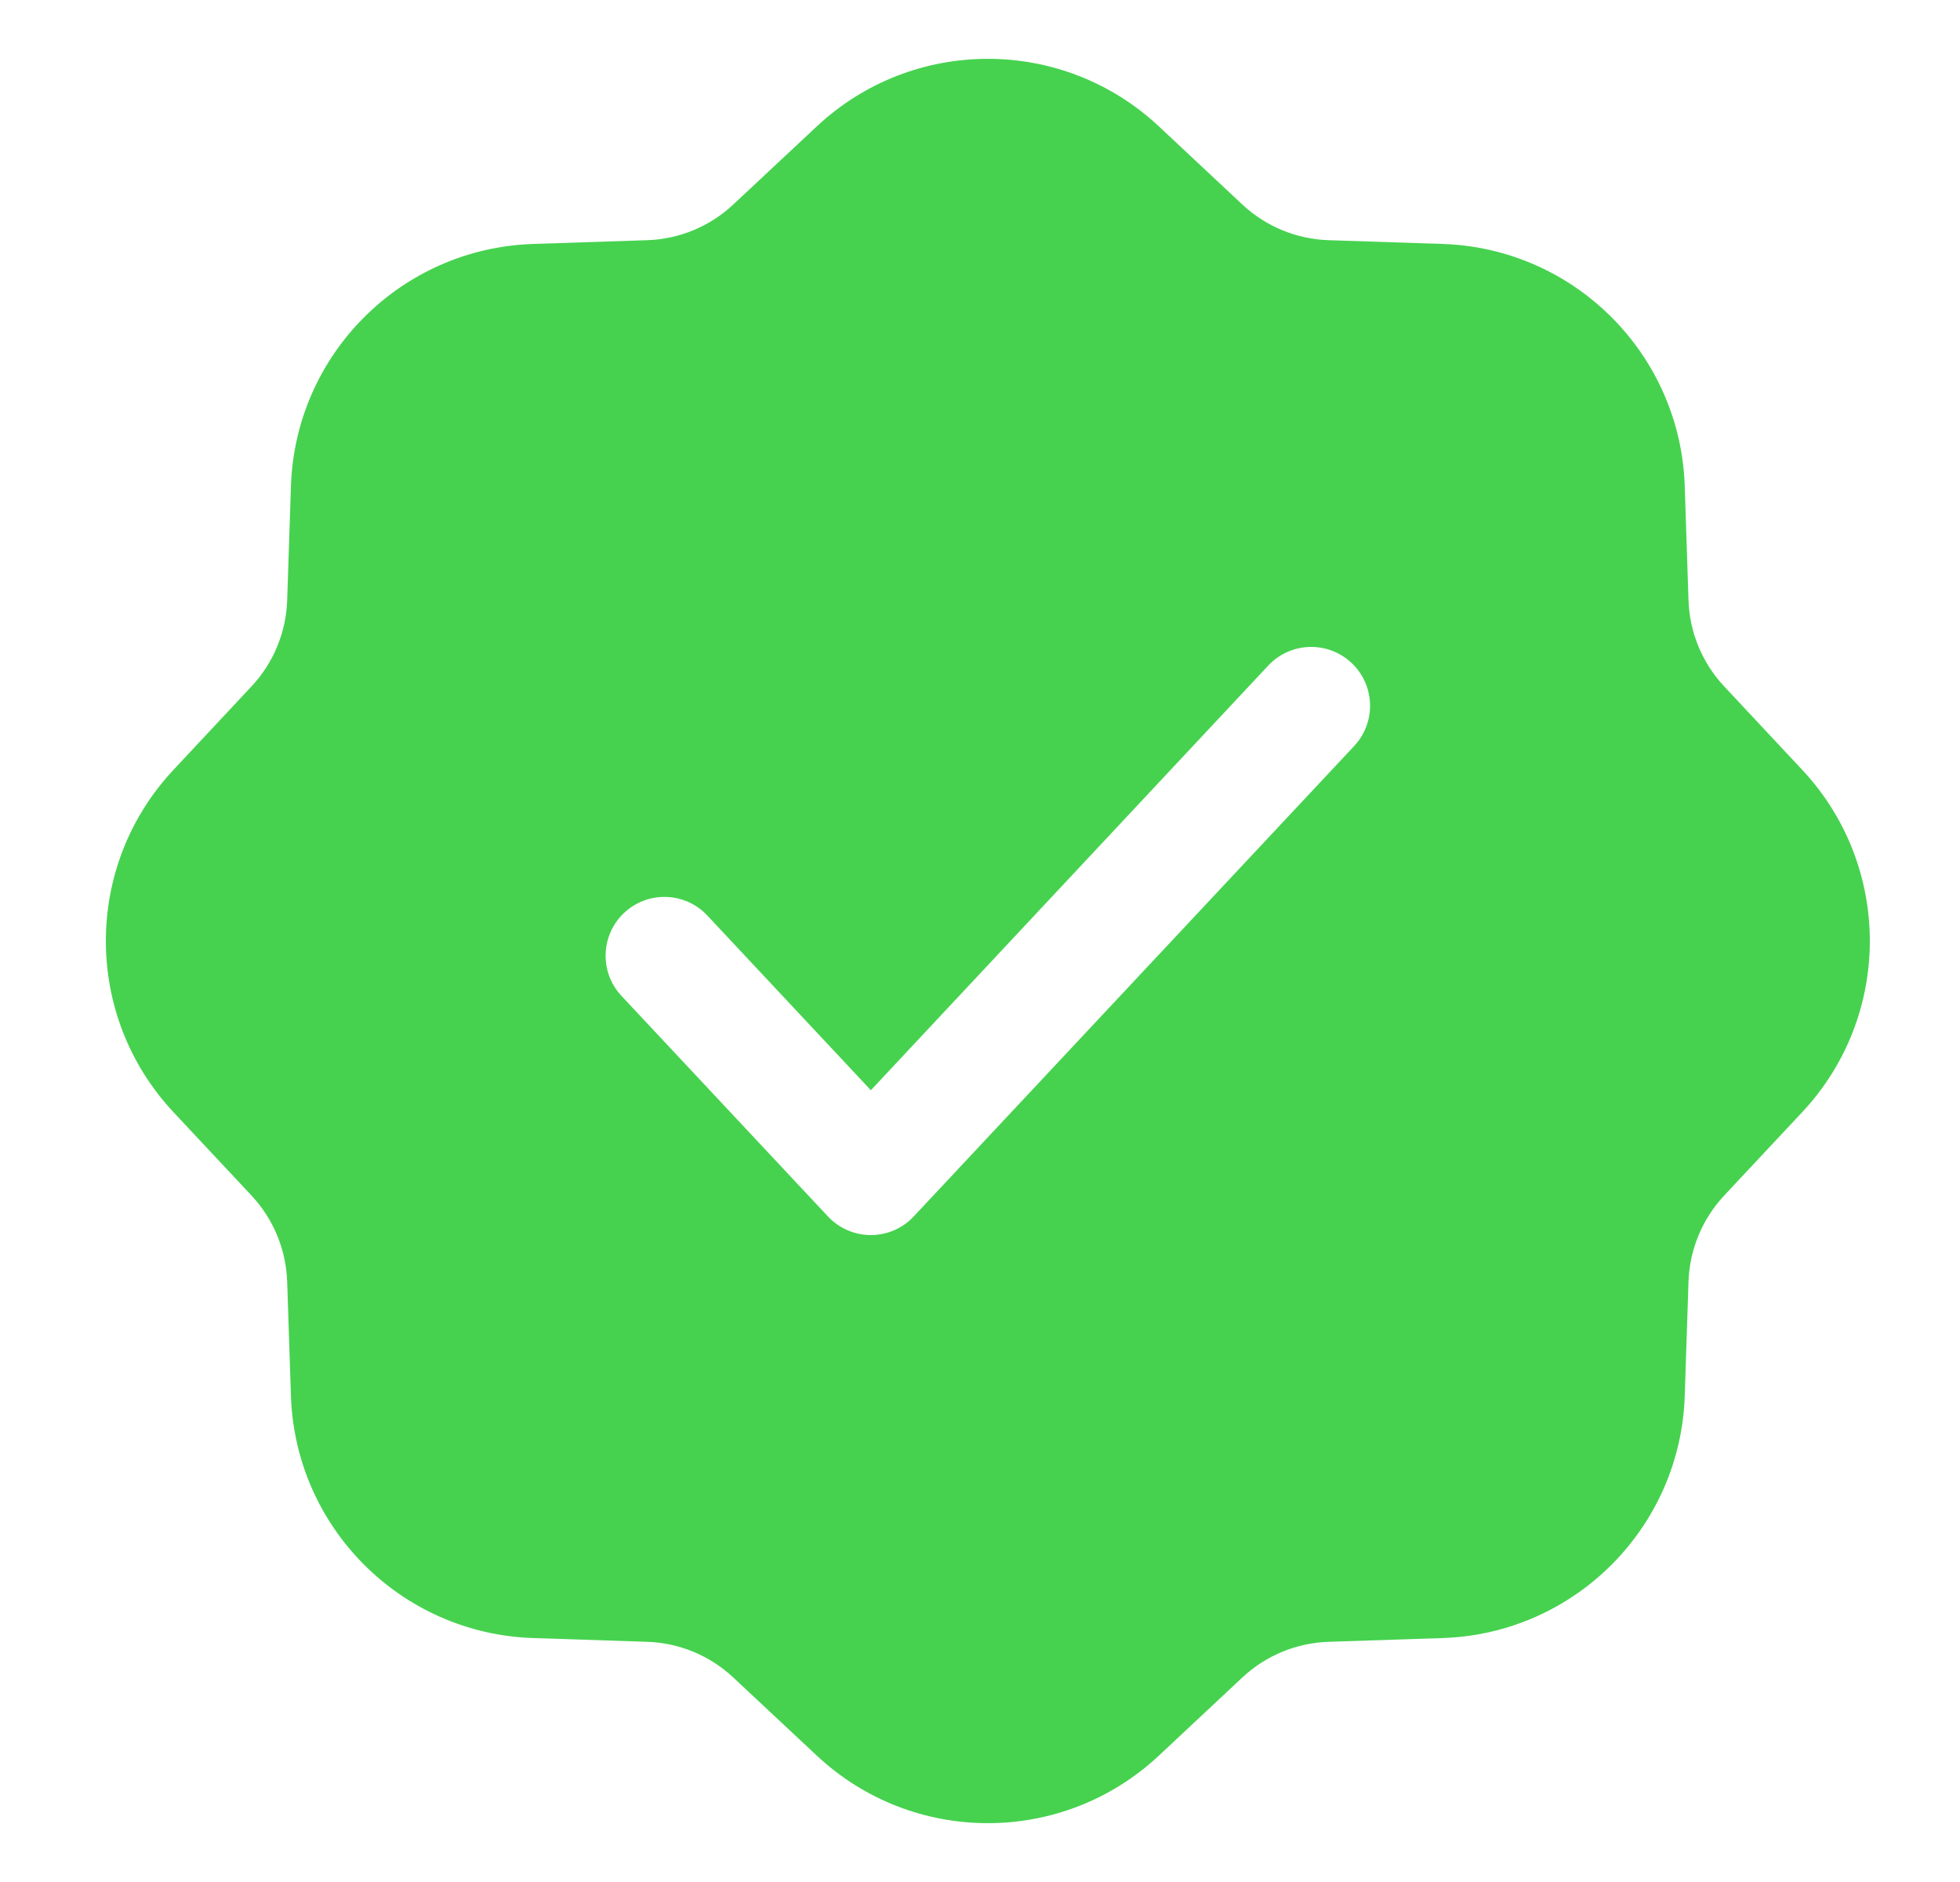 <svg width="25" height="24" viewBox="0 0 25 24" fill="none" xmlns="http://www.w3.org/2000/svg">
<g clip-path="url(#clip0_2251_31873)">
<path fill-rule="evenodd" clip-rule="evenodd" d="M10.418 1.612C11.646 0.463 13.554 0.463 14.782 1.612L15.845 2.607C16.145 2.888 16.537 3.05 16.947 3.063L18.402 3.111C20.083 3.167 21.433 4.517 21.489 6.198L21.537 7.653C21.55 8.063 21.712 8.455 21.993 8.754L22.988 9.818C24.137 11.046 24.137 12.954 22.988 14.182L21.993 15.245C21.712 15.545 21.55 15.937 21.537 16.347L21.489 17.802C21.433 19.483 20.083 20.833 18.402 20.889L16.947 20.937C16.537 20.95 16.145 21.112 15.845 21.393L14.782 22.388C13.554 23.537 11.646 23.537 10.418 22.388L9.354 21.393C9.055 21.112 8.663 20.95 8.253 20.937L6.798 20.889C5.117 20.833 3.767 19.483 3.711 17.802L3.663 16.347C3.65 15.937 3.488 15.545 3.207 15.245L2.212 14.182C1.063 12.954 1.063 11.046 2.212 9.818L3.207 8.754C3.488 8.455 3.65 8.063 3.663 7.653L3.711 6.198C3.767 4.517 5.117 3.167 6.798 3.111L8.253 3.063C8.663 3.05 9.055 2.888 9.354 2.607L10.418 1.612ZM17.273 9.513C17.556 9.21 17.54 8.736 17.238 8.453C16.935 8.169 16.46 8.185 16.177 8.487L11.108 13.903L9.022 11.675C8.739 11.373 8.265 11.357 7.962 11.64C7.66 11.923 7.644 12.398 7.927 12.7L10.56 15.512C10.702 15.664 10.9 15.75 11.108 15.75C11.316 15.75 11.514 15.664 11.655 15.512L17.273 9.513Z" fill="#46D24F"/>
</g>
<defs>
<clipPath id="clip0_2251_31873">
<rect width="24" height="24" fill="white" transform="translate(0.6)"/>
</clipPath>
</defs>
</svg>
